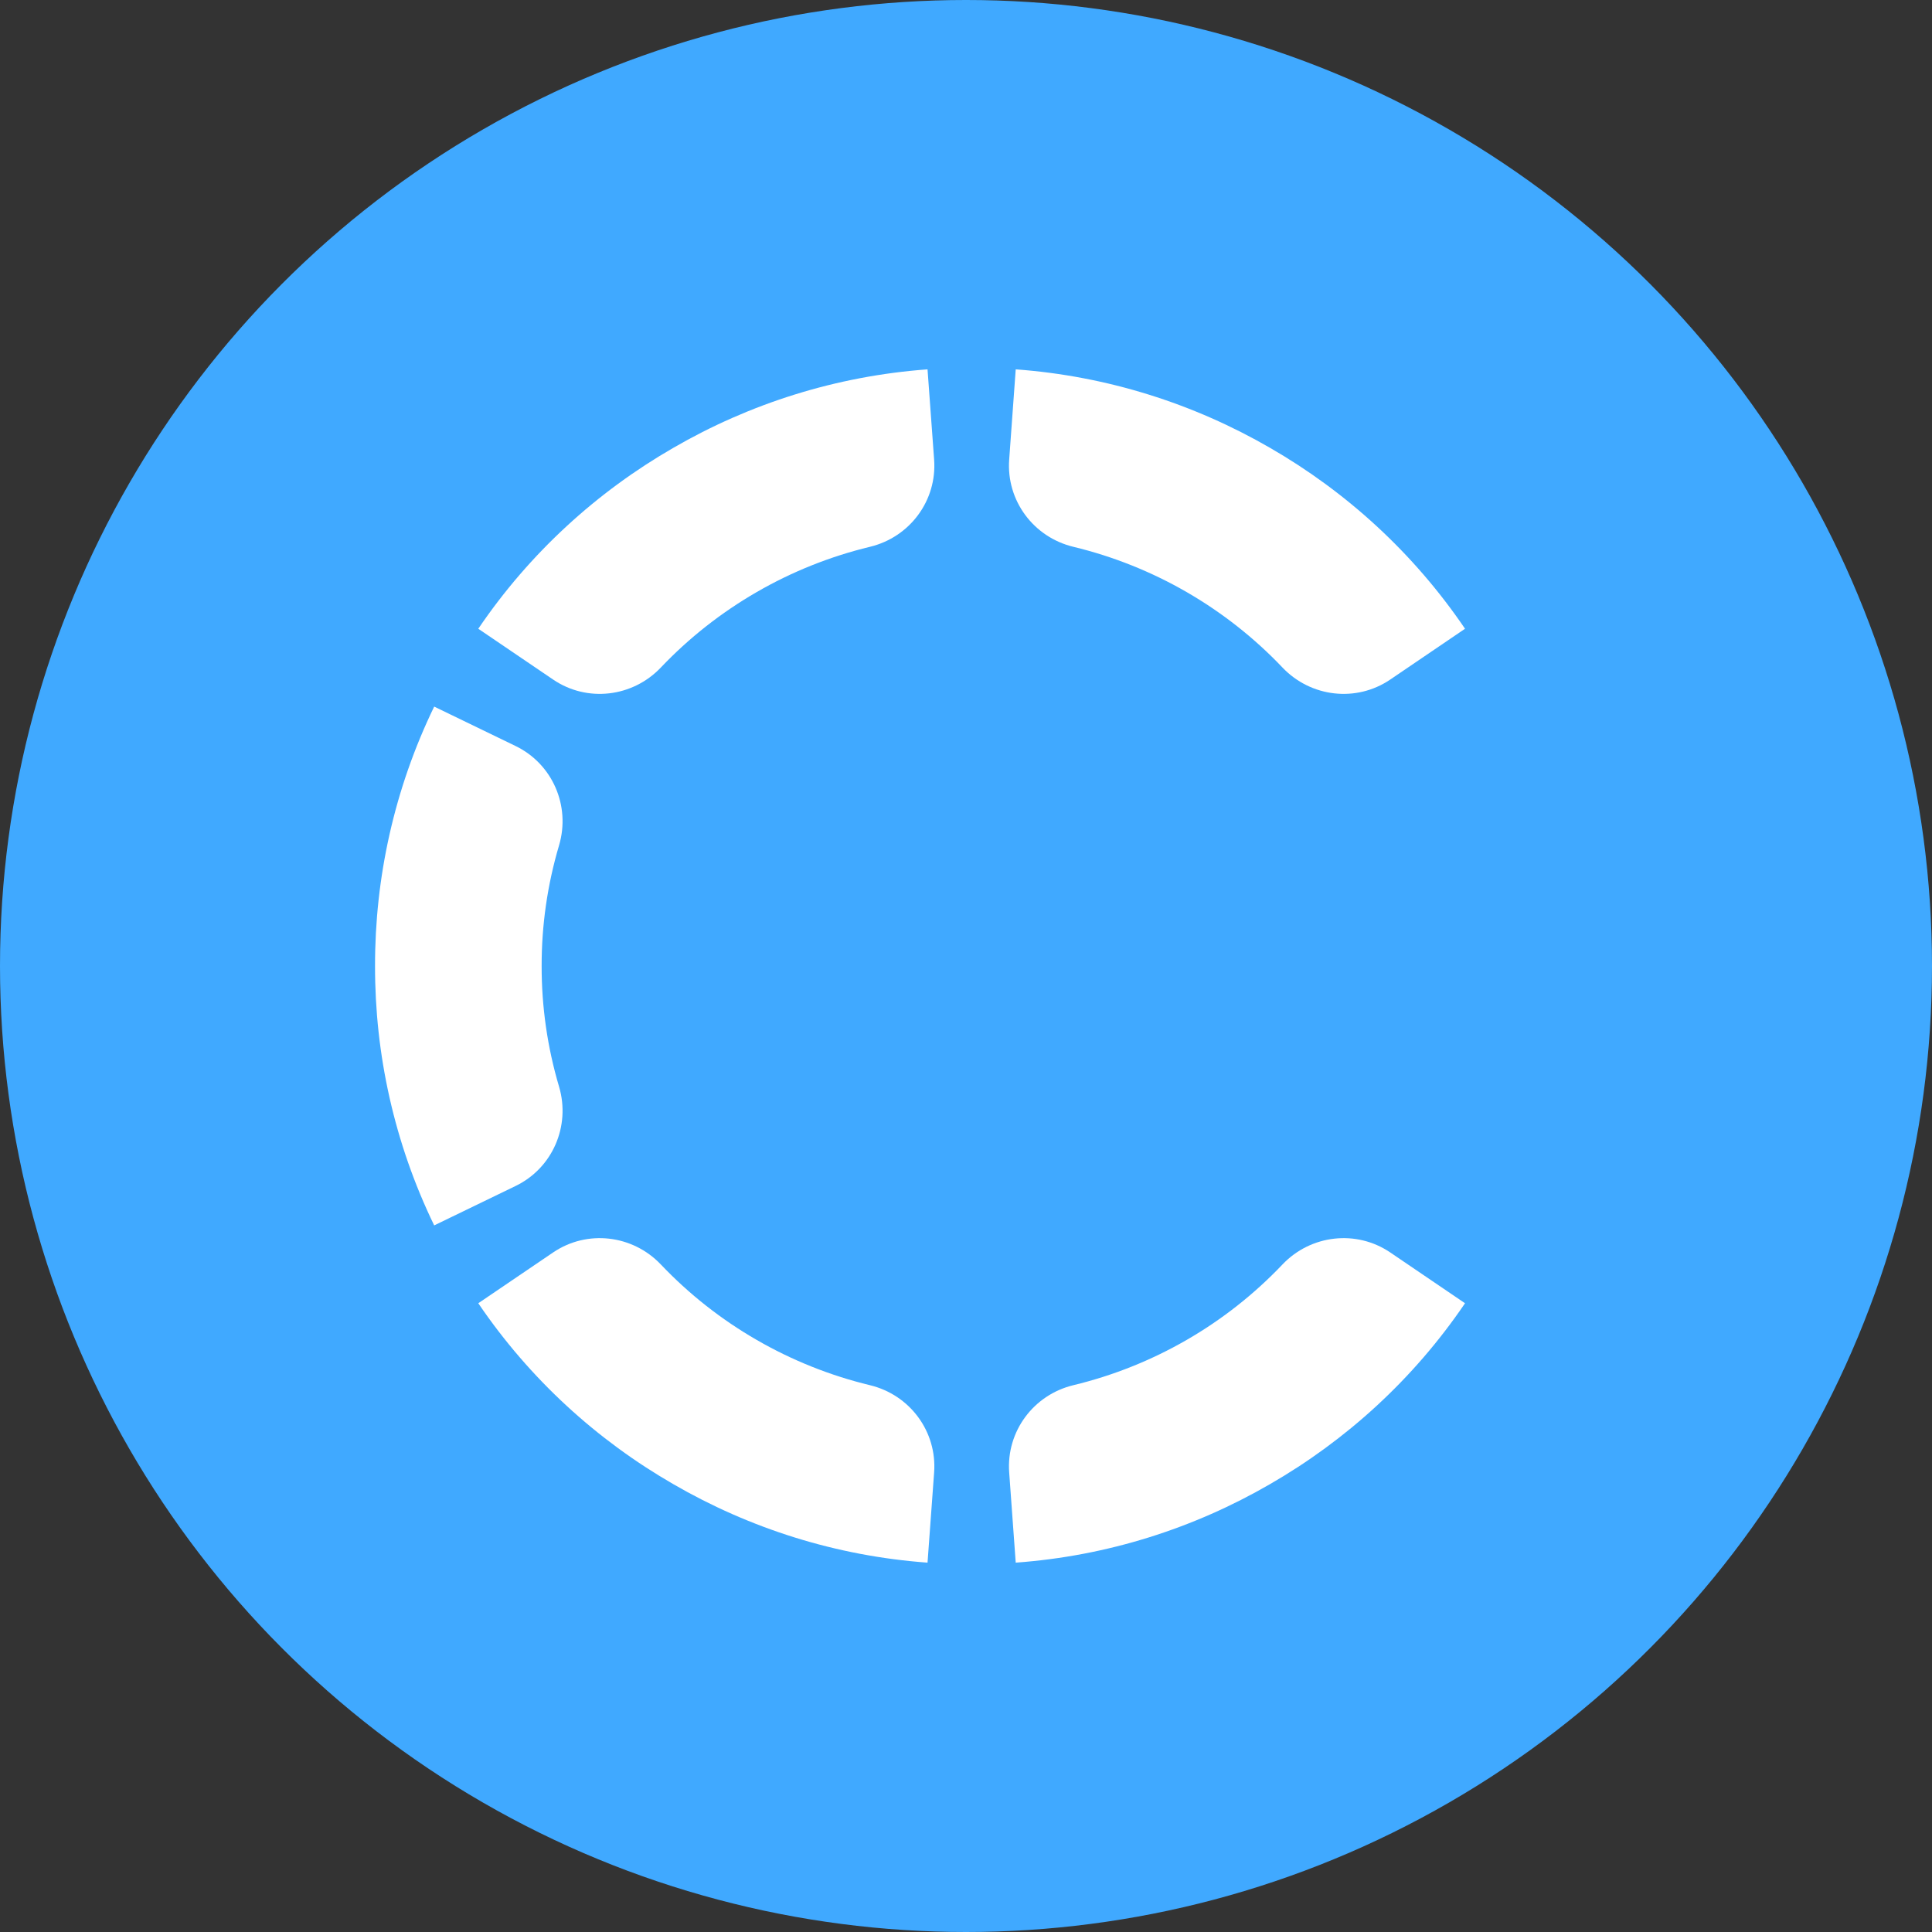 <svg width="34" height="34" viewBox="0 0 34 34" fill="none" xmlns="http://www.w3.org/2000/svg">
<rect x="0" y="0" width="34" height="34" fill="#333333" stroke="none"/>
<g clip-path="url(#clip0_1_6275)">
<circle cx="17" cy="17" r="17" fill="#40A9FF"/>
<path fill-rule="evenodd" clip-rule="evenodd" d="M22.57 22.252C22.071 22.777 21.503 23.223 20.884 23.58C20.264 23.938 19.594 24.207 18.89 24.377C18.188 24.546 17.707 25.192 17.76 25.913L17.875 27.5C19.489 27.383 21.009 26.895 22.349 26.119C23.691 25.346 24.874 24.273 25.782 22.935L24.466 22.041C23.868 21.636 23.068 21.729 22.57 22.252ZM16.323 6.5C14.711 6.618 13.19 7.105 11.85 7.881C10.508 8.654 9.325 9.727 8.417 11.065L9.734 11.959C10.331 12.365 11.131 12.271 11.629 11.748C12.128 11.223 12.696 10.778 13.316 10.42C13.935 10.062 14.606 9.793 15.309 9.623C16.012 9.454 16.492 8.808 16.439 8.088L16.323 6.5ZM15.309 24.377C14.606 24.207 13.935 23.938 13.316 23.58C12.696 23.223 12.128 22.777 11.629 22.252C11.131 21.729 10.331 21.636 9.734 22.041L8.417 22.935C9.325 24.273 10.508 25.346 11.85 26.119C13.189 26.895 14.711 27.383 16.323 27.5L16.439 25.913C16.492 25.192 16.012 24.546 15.309 24.377ZM18.89 9.623C19.594 9.793 20.264 10.062 20.884 10.42C21.503 10.778 22.071 11.223 22.57 11.748C23.068 12.271 23.868 12.365 24.466 11.959L25.782 11.065C24.874 9.727 23.691 8.654 22.35 7.881C21.01 7.106 19.489 6.618 17.875 6.5L17.76 8.088C17.707 8.808 18.188 9.454 18.89 9.623ZM9.839 19.125C9.633 18.431 9.531 17.716 9.532 17C9.531 16.284 9.633 15.57 9.839 14.875C10.043 14.183 9.724 13.444 9.074 13.129L7.641 12.435C6.936 13.89 6.598 15.451 6.6 17V17C6.598 18.549 6.936 20.11 7.641 21.565L9.074 20.871C9.724 20.557 10.043 19.818 9.839 19.125Z" fill="white"/>
</g>
<defs>
<clipPath id="clip0_1_6275">
<rect width="34" height="34" fill="white"/>
</clipPath>
</defs>
</svg>
